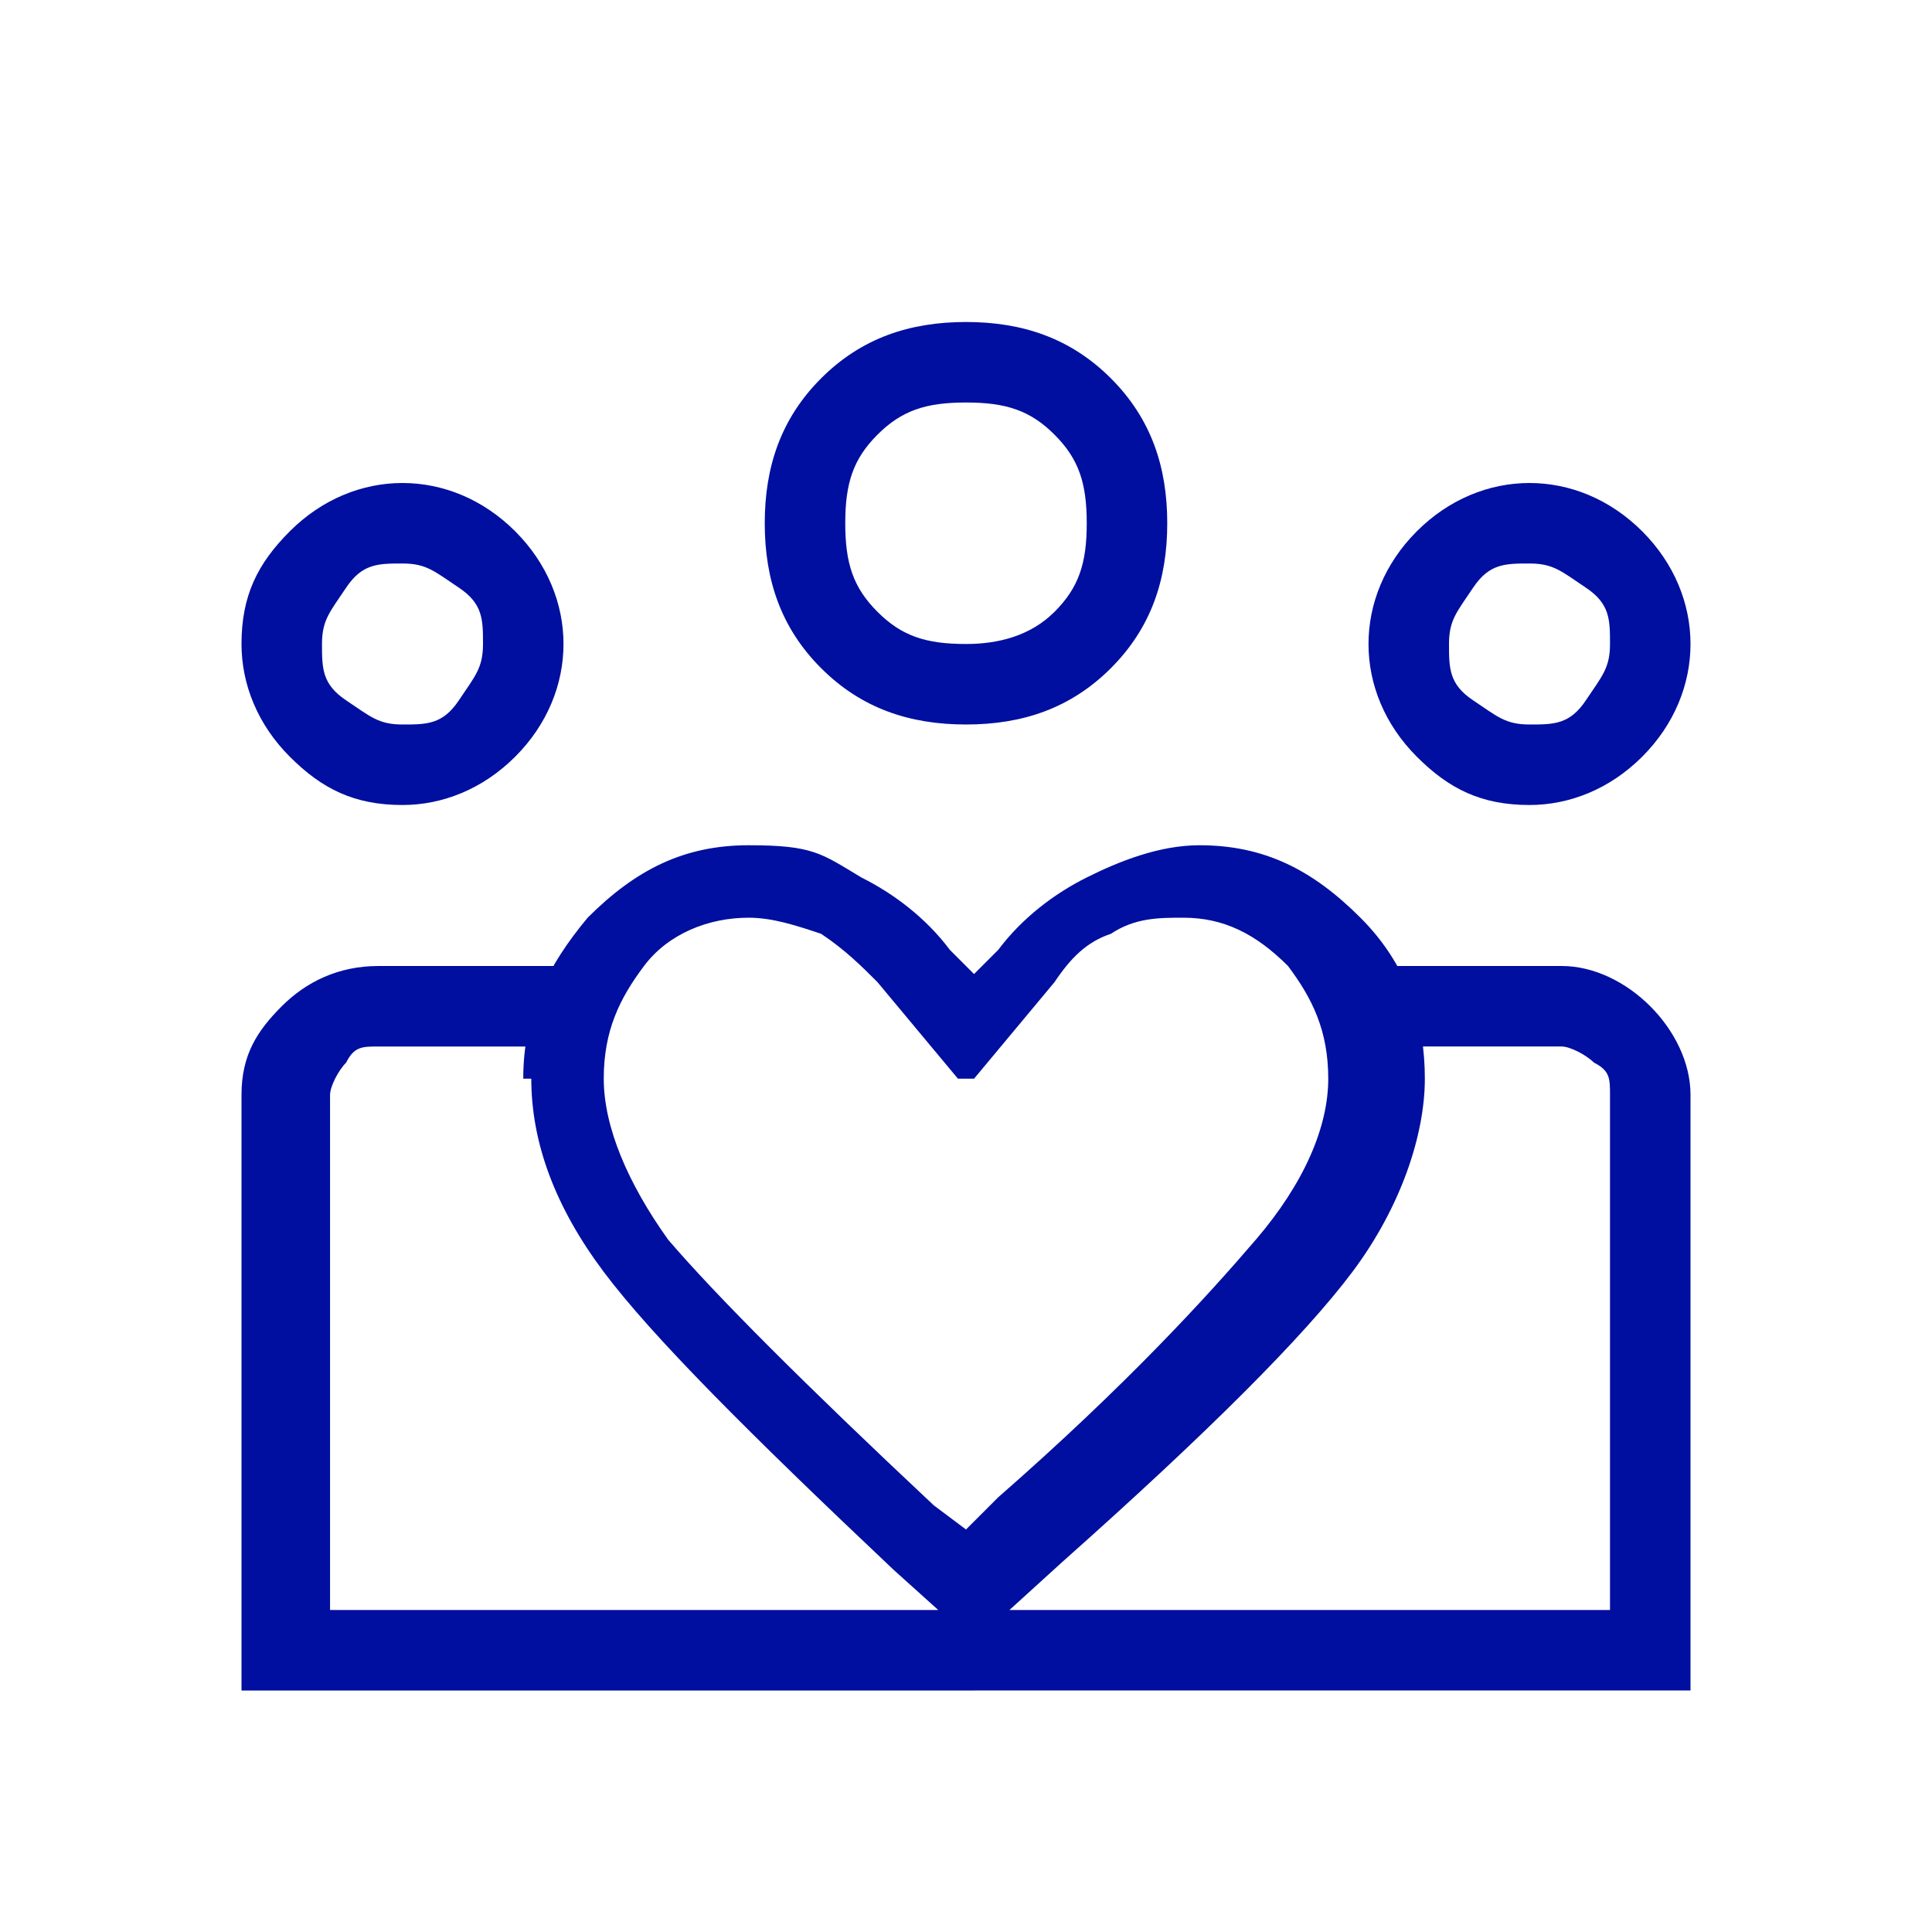 <?xml version="1.0" encoding="UTF-8"?>
<svg id="Layer_1" data-name="Layer 1" xmlns="http://www.w3.org/2000/svg" version="1.1" viewBox="0 0 24 24">
  <defs>
    <style>
      .cls-1 {
        fill: #000f9f;
        stroke-width: 0px;
      }
    </style>
  </defs>
  <path class="cls-1" d="M4,20v-7,7ZM20,20v-7,7ZM19,9c.3,0,.5,0,.7-.3s.3-.4.3-.7,0-.5-.3-.7-.4-.3-.7-.3-.5,0-.7.3-.3.4-.3.7,0,.5.3.7.4.3.7.3ZM19,10c-.6,0-1-.2-1.4-.6-.4-.4-.6-.9-.6-1.4s.2-1,.6-1.4c.4-.4.9-.6,1.4-.6s1,.2,1.4.6c.4.4.6.9.6,1.4s-.2,1-.6,1.4c-.4.4-.9.6-1.4.6ZM12,8c.4,0,.8-.1,1.1-.4.3-.3.4-.6.4-1.1s-.1-.8-.4-1.1c-.3-.3-.6-.4-1.1-.4s-.8.1-1.1.4-.4.6-.4,1.1.1.8.4,1.1.6.4,1.1.4ZM12,9c-.7,0-1.3-.2-1.8-.7-.5-.5-.7-1.1-.7-1.8s.2-1.3.7-1.8c.5-.5,1.1-.7,1.8-.7s1.3.2,1.8.7.7,1.1.7,1.8-.2,1.3-.7,1.8-1.1.7-1.8.7ZM7.5,13.4c0,.6.3,1.3.8,2,.6.7,1.7,1.8,3.3,3.3l.4.3.4-.4c1.6-1.4,2.6-2.5,3.2-3.2.6-.7.9-1.4.9-2s-.2-1-.5-1.4c-.4-.4-.8-.6-1.3-.6-.3,0-.6,0-.9.2-.3.1-.5.3-.7.6l-1,1.2h-.2l-1-1.2c-.2-.2-.4-.4-.7-.6-.3-.1-.6-.2-.9-.2-.5,0-1,.2-1.3.6-.3.4-.5.8-.5,1.4ZM6.5,13.4c0-.8.3-1.4.8-2,.6-.6,1.2-.9,2-.9s.9.1,1.4.4c.4.2.8.5,1.1.9l.3.3.3-.3c.3-.4.7-.7,1.1-.9.4-.2.9-.4,1.4-.4.8,0,1.4.3,2,.9.6.6.8,1.3.8,2s-.3,1.6-.9,2.4c-.6.8-1.8,2-3.6,3.6l-1.1,1-1-.9c-1.8-1.7-3-2.9-3.6-3.7-.6-.8-.9-1.6-.9-2.4ZM5,9c.3,0,.5,0,.7-.3s.3-.4.3-.7,0-.5-.3-.7-.4-.3-.7-.3-.5,0-.7.3-.3.4-.3.7,0,.5.3.7.4.3.7.3ZM12.1,21v-1h7.9v-6.4c0-.2,0-.3-.2-.4-.1-.1-.3-.2-.4-.2h-2.3v-1h2.3c.4,0,.8.2,1.1.5.3.3.5.7.5,1.1v7.4h-8.9ZM4,20h8.1v1H3v-7.4c0-.5.2-.8.5-1.1.3-.3.7-.5,1.2-.5h2.3v1h-2.3c-.2,0-.3,0-.4.2-.1.1-.2.3-.2.4,0,0,0,6.4,0,6.4ZM5,10c-.6,0-1-.2-1.4-.6-.4-.4-.6-.9-.6-1.4,0-.6.2-1,.6-1.4.4-.4.9-.6,1.4-.6s1,.2,1.4.6c.4.4.6.9.6,1.4s-.2,1-.6,1.4c-.4.4-.9.6-1.4.6Z"/>
</svg>